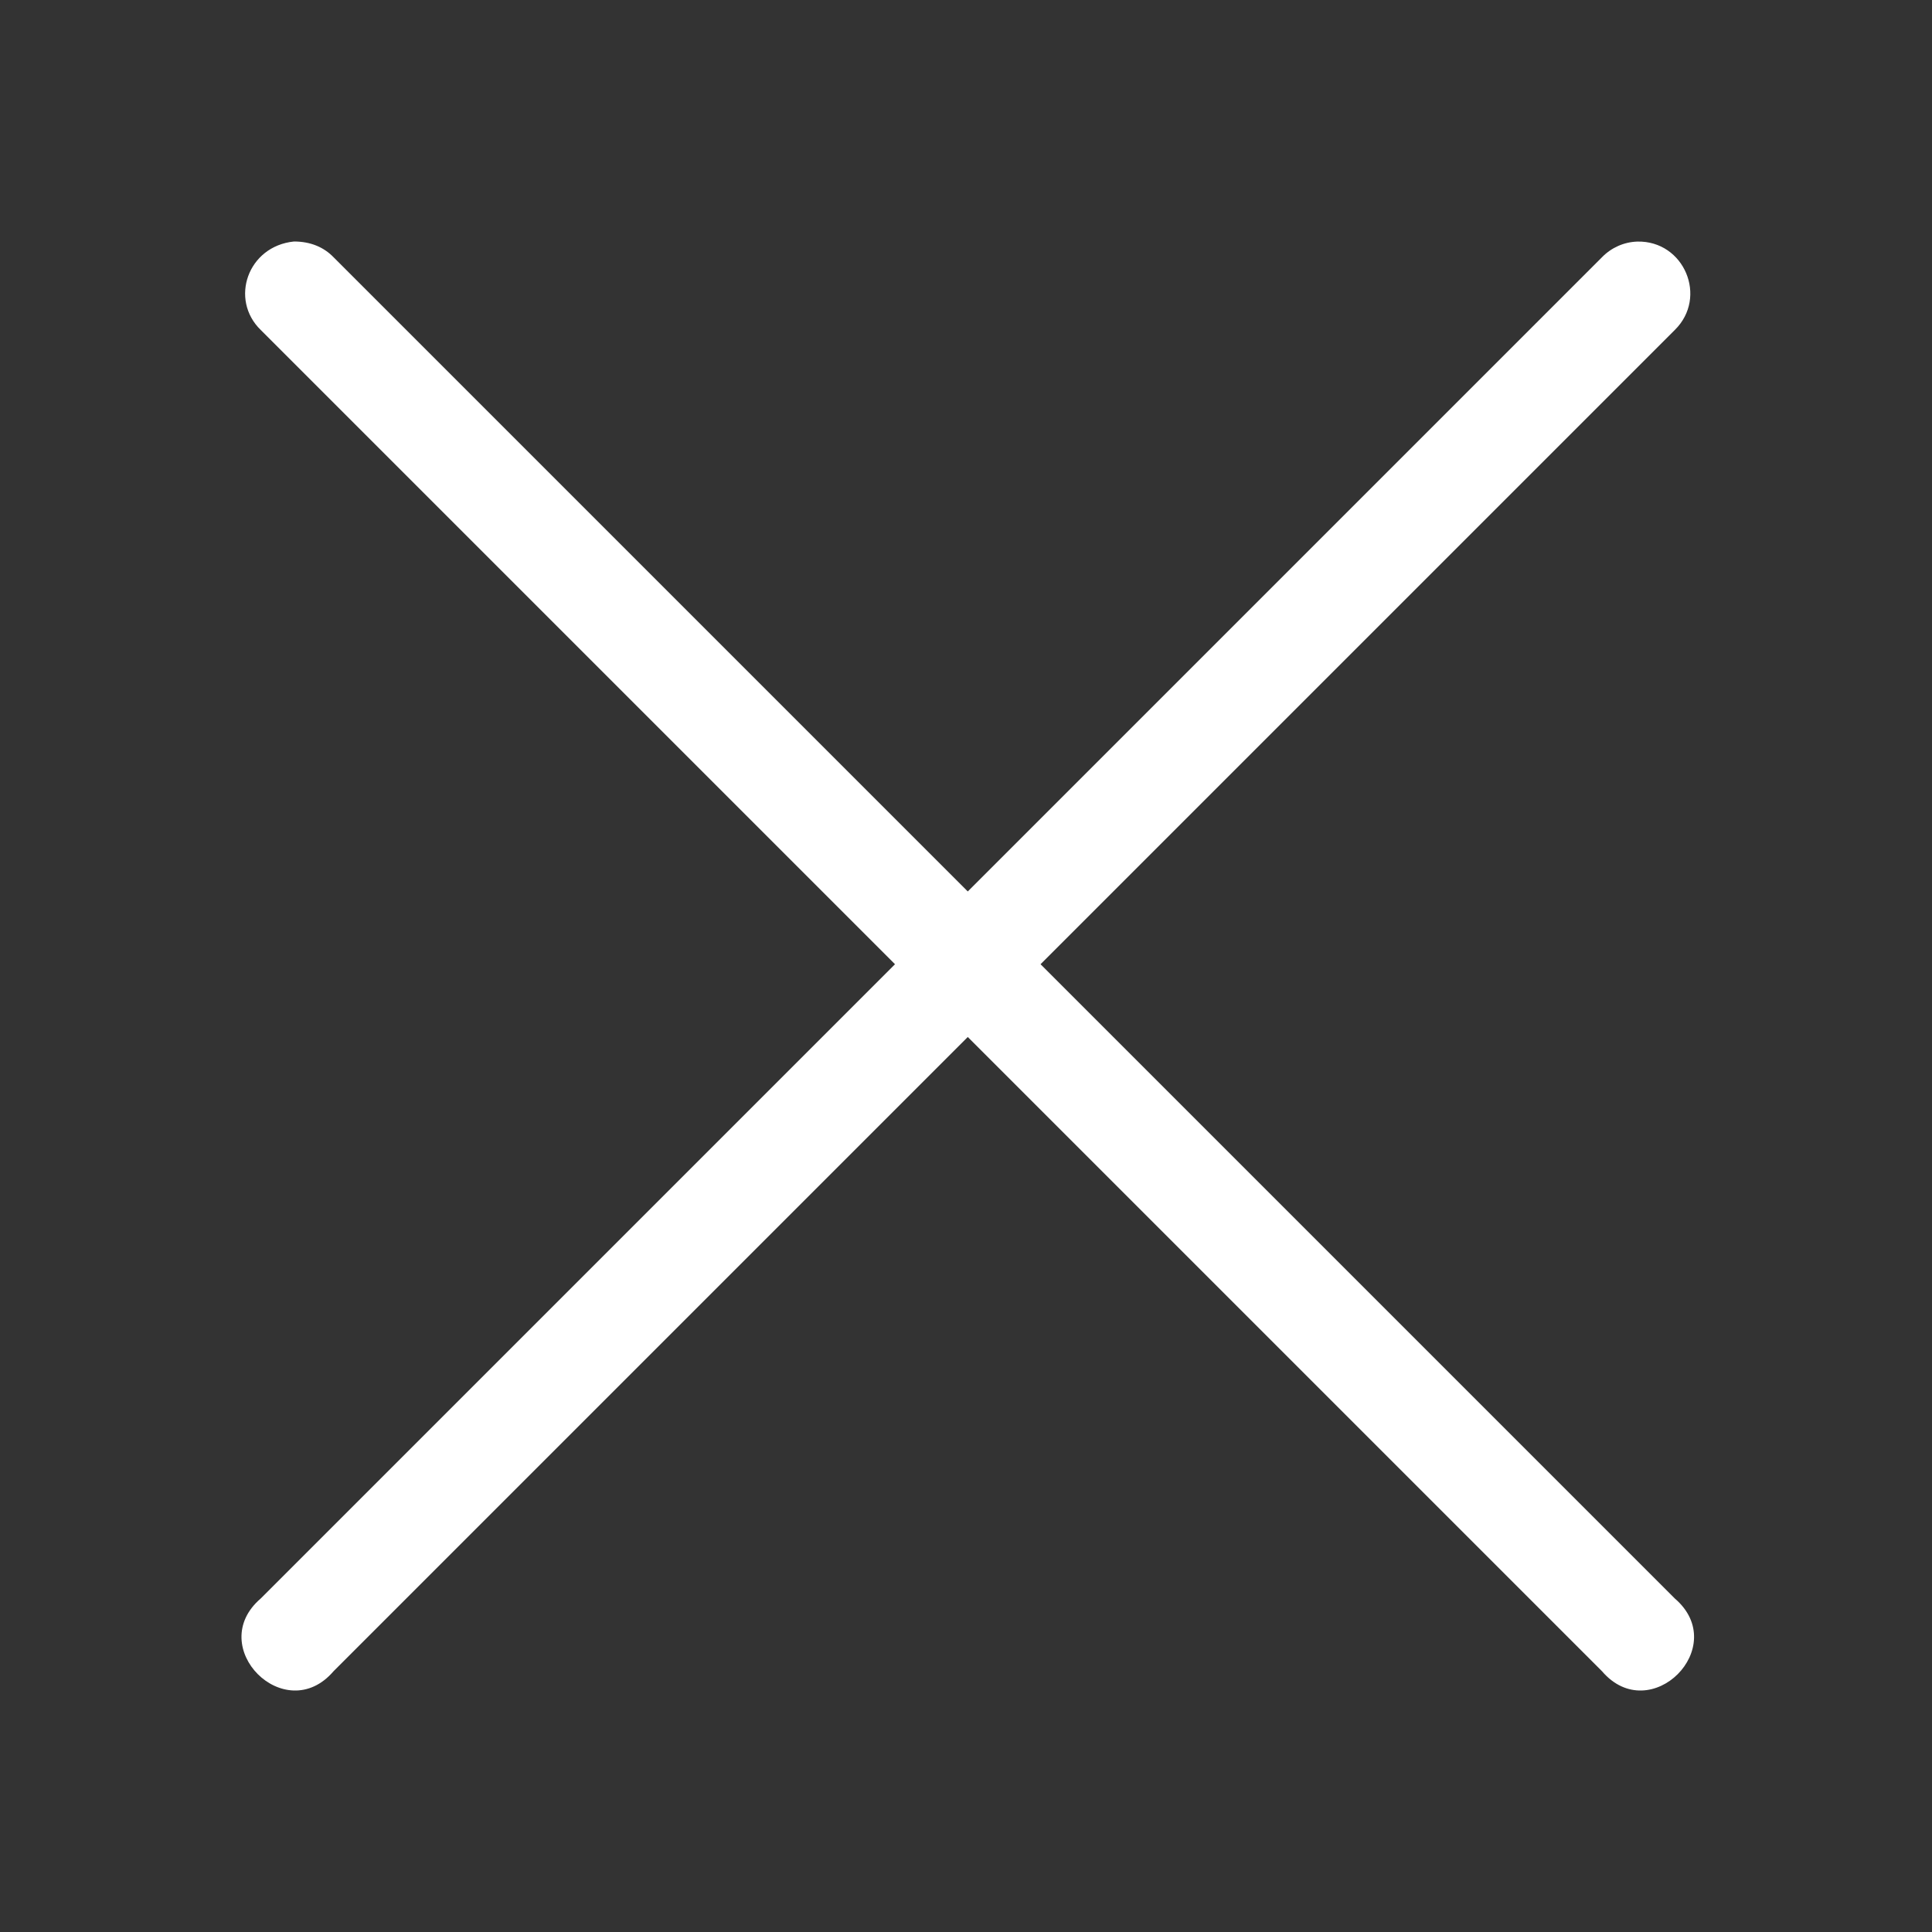 <?xml version="1.0" encoding="UTF-8"?> <svg xmlns="http://www.w3.org/2000/svg" width="24" height="24" viewBox="0 0 24 24" fill="none"><rect x="0" y="0" width="24" height="24" fill="#333333" stroke="none"/><path d="M3.239 4.099L11.118 11.978L3.239 19.857C2.538 20.458 3.542 21.462 4.143 20.761L12.022 12.882L19.901 20.761C20.502 21.462 21.506 20.458 20.805 19.857L12.926 11.978L20.805 4.099C21.219 3.692 20.921 2.988 20.34 3.001C20.174 3.006 20.017 3.076 19.901 3.195L12.022 11.074L4.143 3.195C4.023 3.071 3.858 3 3.652 3C3.077 3.058 2.849 3.72 3.239 4.099Z" fill="white"></path></svg> 